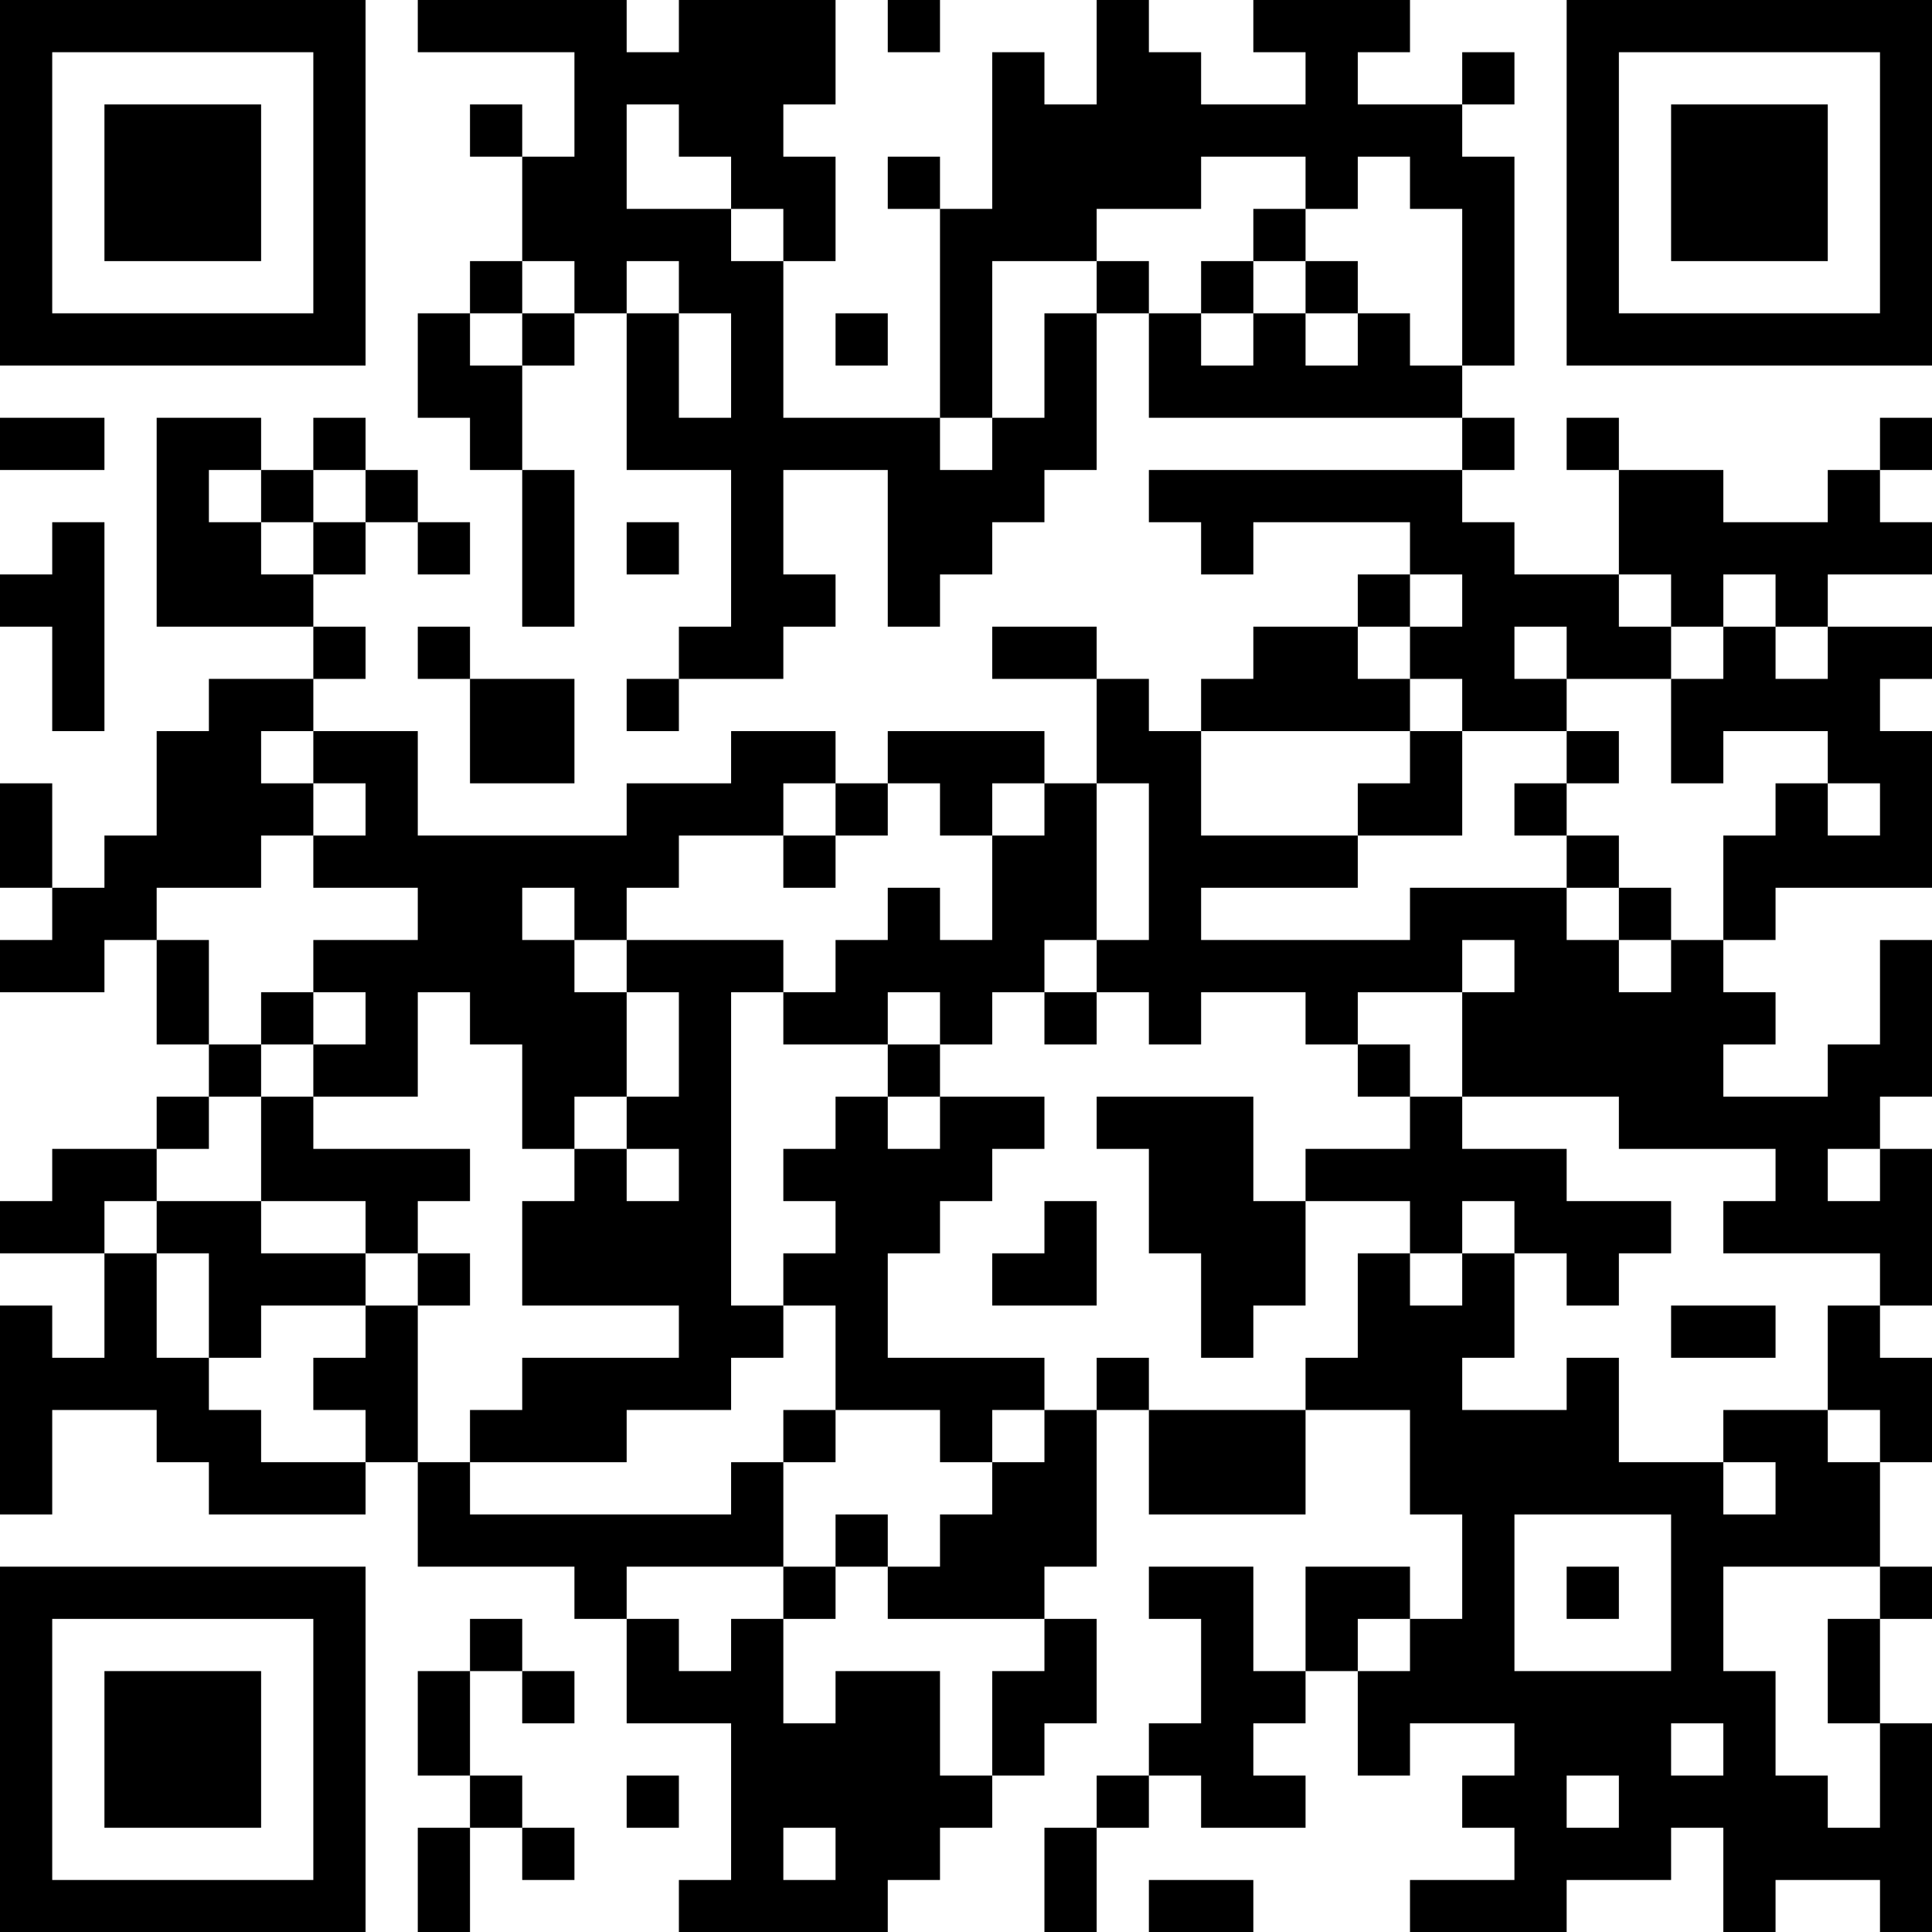<?xml version="1.0" encoding="UTF-8"?>
<svg xmlns="http://www.w3.org/2000/svg" version="1.1" width="100" height="100" viewBox="0 0 100 100"><rect x="0" y="0" width="100" height="100" fill="#ffffff"/><g transform="scale(2.703)"><g transform="translate(0,0)"><path fill-rule="evenodd" d="M8 0L8 1L11 1L11 3L10 3L10 2L9 2L9 3L10 3L10 5L9 5L9 6L8 6L8 8L9 8L9 9L10 9L10 12L11 12L11 9L10 9L10 7L11 7L11 6L12 6L12 9L14 9L14 12L13 12L13 13L12 13L12 14L13 14L13 13L15 13L15 12L16 12L16 11L15 11L15 9L17 9L17 12L18 12L18 11L19 11L19 10L20 10L20 9L21 9L21 6L22 6L22 8L28 8L28 9L22 9L22 10L23 10L23 11L24 11L24 10L27 10L27 11L26 11L26 12L24 12L24 13L23 13L23 14L22 14L22 13L21 13L21 12L19 12L19 13L21 13L21 15L20 15L20 14L17 14L17 15L16 15L16 14L14 14L14 15L12 15L12 16L8 16L8 14L6 14L6 13L7 13L7 12L6 12L6 11L7 11L7 10L8 10L8 11L9 11L9 10L8 10L8 9L7 9L7 8L6 8L6 9L5 9L5 8L3 8L3 12L6 12L6 13L4 13L4 14L3 14L3 16L2 16L2 17L1 17L1 15L0 15L0 17L1 17L1 18L0 18L0 19L2 19L2 18L3 18L3 20L4 20L4 21L3 21L3 22L1 22L1 23L0 23L0 24L2 24L2 26L1 26L1 25L0 25L0 29L1 29L1 27L3 27L3 28L4 28L4 29L7 29L7 28L8 28L8 30L11 30L11 31L12 31L12 33L14 33L14 36L13 36L13 37L17 37L17 36L18 36L18 35L19 35L19 34L20 34L20 33L21 33L21 31L20 31L20 30L21 30L21 27L22 27L22 29L25 29L25 27L27 27L27 29L28 29L28 31L27 31L27 30L25 30L25 32L24 32L24 30L22 30L22 31L23 31L23 33L22 33L22 34L21 34L21 35L20 35L20 37L21 37L21 35L22 35L22 34L23 34L23 35L25 35L25 34L24 34L24 33L25 33L25 32L26 32L26 34L27 34L27 33L29 33L29 34L28 34L28 35L29 35L29 36L27 36L27 37L30 37L30 36L32 36L32 35L33 35L33 37L34 37L34 36L36 36L36 37L37 37L37 33L36 33L36 31L37 31L37 30L36 30L36 28L37 28L37 26L36 26L36 25L37 25L37 22L36 22L36 21L37 21L37 18L36 18L36 20L35 20L35 21L33 21L33 20L34 20L34 19L33 19L33 18L34 18L34 17L37 17L37 14L36 14L36 13L37 13L37 12L35 12L35 11L37 11L37 10L36 10L36 9L37 9L37 8L36 8L36 9L35 9L35 10L33 10L33 9L31 9L31 8L30 8L30 9L31 9L31 11L29 11L29 10L28 10L28 9L29 9L29 8L28 8L28 7L29 7L29 3L28 3L28 2L29 2L29 1L28 1L28 2L26 2L26 1L27 1L27 0L24 0L24 1L25 1L25 2L23 2L23 1L22 1L22 0L21 0L21 2L20 2L20 1L19 1L19 4L18 4L18 3L17 3L17 4L18 4L18 8L15 8L15 5L16 5L16 3L15 3L15 2L16 2L16 0L13 0L13 1L12 1L12 0ZM17 0L17 1L18 1L18 0ZM12 2L12 4L14 4L14 5L15 5L15 4L14 4L14 3L13 3L13 2ZM23 3L23 4L21 4L21 5L19 5L19 8L18 8L18 9L19 9L19 8L20 8L20 6L21 6L21 5L22 5L22 6L23 6L23 7L24 7L24 6L25 6L25 7L26 7L26 6L27 6L27 7L28 7L28 4L27 4L27 3L26 3L26 4L25 4L25 3ZM24 4L24 5L23 5L23 6L24 6L24 5L25 5L25 6L26 6L26 5L25 5L25 4ZM10 5L10 6L9 6L9 7L10 7L10 6L11 6L11 5ZM12 5L12 6L13 6L13 8L14 8L14 6L13 6L13 5ZM16 6L16 7L17 7L17 6ZM0 8L0 9L2 9L2 8ZM4 9L4 10L5 10L5 11L6 11L6 10L7 10L7 9L6 9L6 10L5 10L5 9ZM1 10L1 11L0 11L0 12L1 12L1 14L2 14L2 10ZM12 10L12 11L13 11L13 10ZM27 11L27 12L26 12L26 13L27 13L27 14L23 14L23 16L26 16L26 17L23 17L23 18L27 18L27 17L30 17L30 18L31 18L31 19L32 19L32 18L33 18L33 16L34 16L34 15L35 15L35 16L36 16L36 15L35 15L35 14L33 14L33 15L32 15L32 13L33 13L33 12L34 12L34 13L35 13L35 12L34 12L34 11L33 11L33 12L32 12L32 11L31 11L31 12L32 12L32 13L30 13L30 12L29 12L29 13L30 13L30 14L28 14L28 13L27 13L27 12L28 12L28 11ZM8 12L8 13L9 13L9 15L11 15L11 13L9 13L9 12ZM5 14L5 15L6 15L6 16L5 16L5 17L3 17L3 18L4 18L4 20L5 20L5 21L4 21L4 22L3 22L3 23L2 23L2 24L3 24L3 26L4 26L4 27L5 27L5 28L7 28L7 27L6 27L6 26L7 26L7 25L8 25L8 28L9 28L9 29L14 29L14 28L15 28L15 30L12 30L12 31L13 31L13 32L14 32L14 31L15 31L15 33L16 33L16 32L18 32L18 34L19 34L19 32L20 32L20 31L17 31L17 30L18 30L18 29L19 29L19 28L20 28L20 27L21 27L21 26L22 26L22 27L25 27L25 26L26 26L26 24L27 24L27 25L28 25L28 24L29 24L29 26L28 26L28 27L30 27L30 26L31 26L31 28L33 28L33 29L34 29L34 28L33 28L33 27L35 27L35 28L36 28L36 27L35 27L35 25L36 25L36 24L33 24L33 23L34 23L34 22L31 22L31 21L28 21L28 19L29 19L29 18L28 18L28 19L26 19L26 20L25 20L25 19L23 19L23 20L22 20L22 19L21 19L21 18L22 18L22 15L21 15L21 18L20 18L20 19L19 19L19 20L18 20L18 19L17 19L17 20L15 20L15 19L16 19L16 18L17 18L17 17L18 17L18 18L19 18L19 16L20 16L20 15L19 15L19 16L18 16L18 15L17 15L17 16L16 16L16 15L15 15L15 16L13 16L13 17L12 17L12 18L11 18L11 17L10 17L10 18L11 18L11 19L12 19L12 21L11 21L11 22L10 22L10 20L9 20L9 19L8 19L8 21L6 21L6 20L7 20L7 19L6 19L6 18L8 18L8 17L6 17L6 16L7 16L7 15L6 15L6 14ZM27 14L27 15L26 15L26 16L28 16L28 14ZM30 14L30 15L29 15L29 16L30 16L30 17L31 17L31 18L32 18L32 17L31 17L31 16L30 16L30 15L31 15L31 14ZM15 16L15 17L16 17L16 16ZM12 18L12 19L13 19L13 21L12 21L12 22L11 22L11 23L10 23L10 25L13 25L13 26L10 26L10 27L9 27L9 28L12 28L12 27L14 27L14 26L15 26L15 25L16 25L16 27L15 27L15 28L16 28L16 27L18 27L18 28L19 28L19 27L20 27L20 26L17 26L17 24L18 24L18 23L19 23L19 22L20 22L20 21L18 21L18 20L17 20L17 21L16 21L16 22L15 22L15 23L16 23L16 24L15 24L15 25L14 25L14 19L15 19L15 18ZM5 19L5 20L6 20L6 19ZM20 19L20 20L21 20L21 19ZM26 20L26 21L27 21L27 22L25 22L25 23L24 23L24 21L21 21L21 22L22 22L22 24L23 24L23 26L24 26L24 25L25 25L25 23L27 23L27 24L28 24L28 23L29 23L29 24L30 24L30 25L31 25L31 24L32 24L32 23L30 23L30 22L28 22L28 21L27 21L27 20ZM5 21L5 23L3 23L3 24L4 24L4 26L5 26L5 25L7 25L7 24L8 24L8 25L9 25L9 24L8 24L8 23L9 23L9 22L6 22L6 21ZM17 21L17 22L18 22L18 21ZM12 22L12 23L13 23L13 22ZM35 22L35 23L36 23L36 22ZM5 23L5 24L7 24L7 23ZM20 23L20 24L19 24L19 25L21 25L21 23ZM32 25L32 26L34 26L34 25ZM16 29L16 30L15 30L15 31L16 31L16 30L17 30L17 29ZM29 29L29 32L32 32L32 29ZM30 30L30 31L31 31L31 30ZM33 30L33 32L34 32L34 34L35 34L35 35L36 35L36 33L35 33L35 31L36 31L36 30ZM9 31L9 32L8 32L8 34L9 34L9 35L8 35L8 37L9 37L9 35L10 35L10 36L11 36L11 35L10 35L10 34L9 34L9 32L10 32L10 33L11 33L11 32L10 32L10 31ZM26 31L26 32L27 32L27 31ZM32 33L32 34L33 34L33 33ZM12 34L12 35L13 35L13 34ZM30 34L30 35L31 35L31 34ZM15 35L15 36L16 36L16 35ZM22 36L22 37L24 37L24 36ZM0 0L0 7L7 7L7 0ZM1 1L1 6L6 6L6 1ZM2 2L2 5L5 5L5 2ZM30 0L30 7L37 7L37 0ZM31 1L31 6L36 6L36 1ZM32 2L32 5L35 5L35 2ZM0 30L0 37L7 37L7 30ZM1 31L1 36L6 36L6 31ZM2 32L2 35L5 35L5 32Z" fill="#000000"/></g></g></svg>
